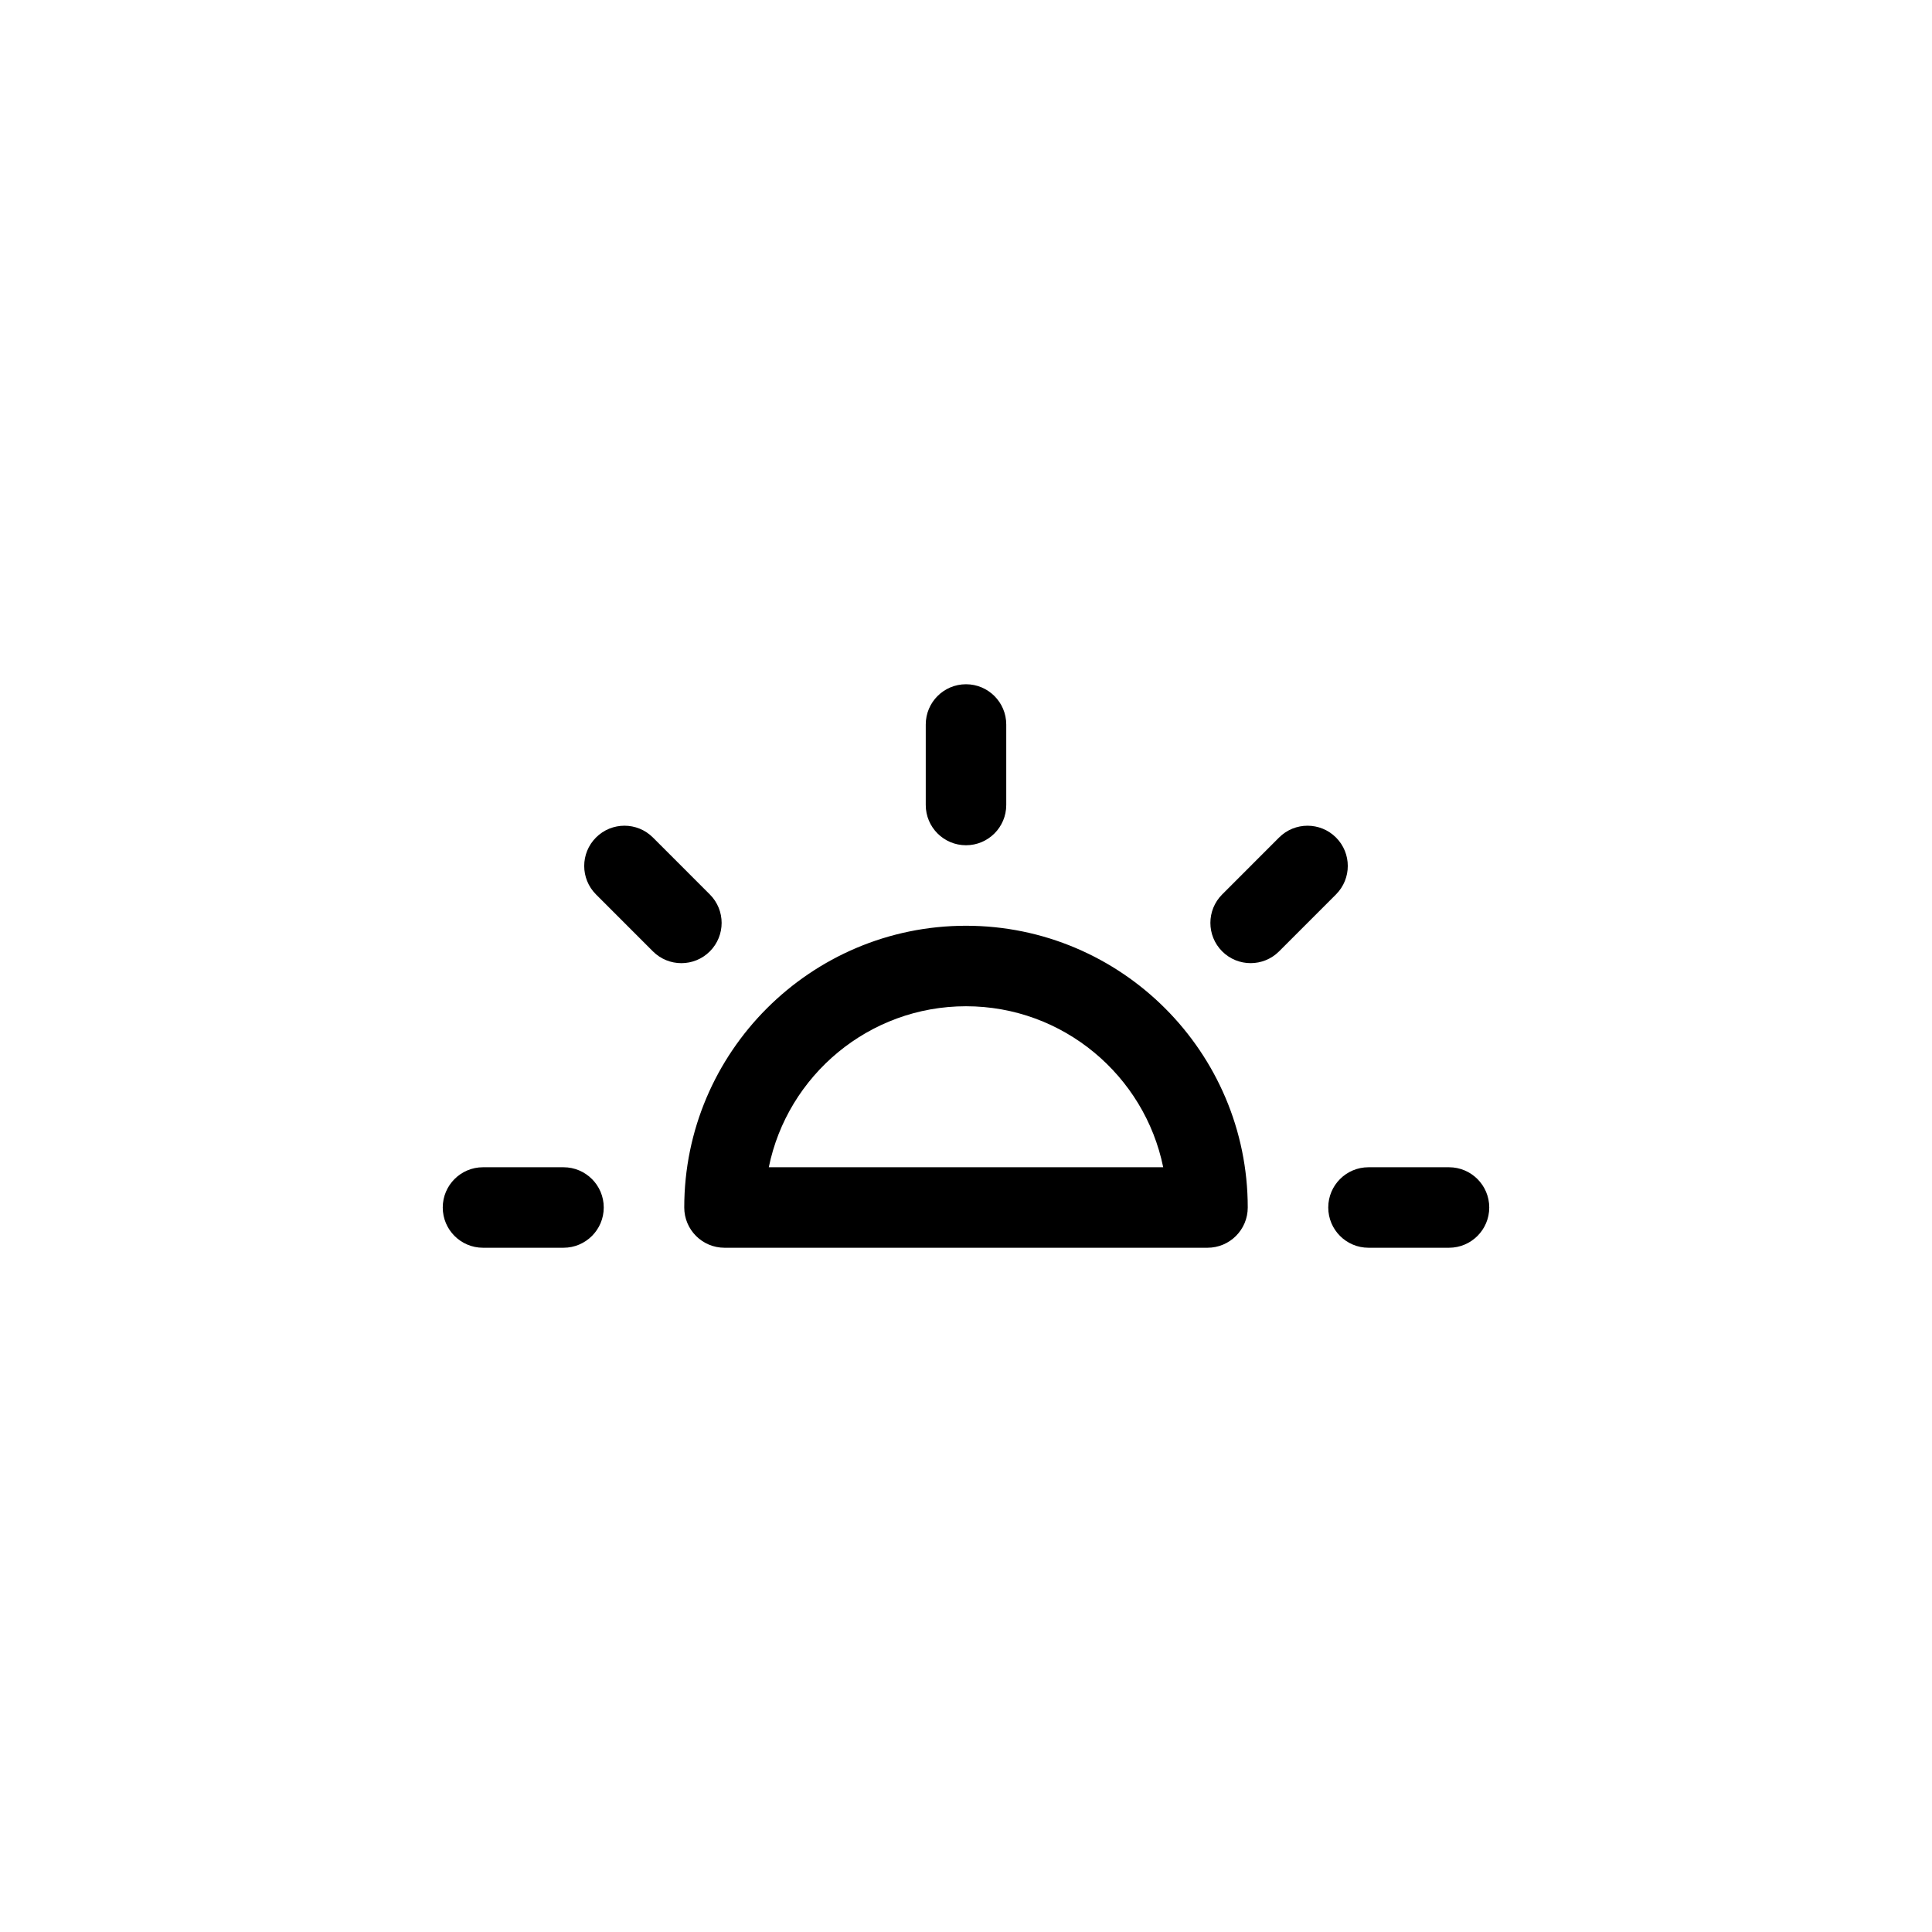 <?xml version="1.0" encoding="utf-8"?>

<!DOCTYPE svg PUBLIC "-//W3C//DTD SVG 1.1//EN" "http://www.w3.org/Graphics/SVG/1.1/DTD/svg11.dtd">
<!-- Uploaded to: SVG Repo, www.svgrepo.com, Generator: SVG Repo Mixer Tools -->
<svg version="1.1" xmlns="http://www.w3.org/2000/svg" xmlns:xlink="http://www.w3.org/1999/xlink"  width="800px"
	 height="800px" viewBox="0 0 96 96" enable-background="new 0 0 96 96" xml:space="preserve">
<g id="Base" display="none">
</g>
<g id="Dibujo">
	<path d="M28,58h-4c-1.105,0-2,0.896-2,2s0.895,2,2,2h4c1.104,0,2-0.896,2-2S29.104,58,28,58z M48,42c1.104,0,2-0.896,2-2v-4
		c0-1.104-0.896-2-2-2c-1.105,0-2,0.896-2,2v4C46,41.104,46.895,42,48,42z M35.271,44.444l-2.828-2.829
		c-0.781-0.781-2.047-0.781-2.828,0c-0.781,0.781-0.781,2.047,0,2.829l2.828,2.829c0.391,0.391,0.902,0.586,1.414,0.586
		s1.023-0.195,1.414-0.585C36.053,46.491,36.053,45.225,35.271,44.444z M72,58h-4c-1.105,0-2,0.896-2,2s0.895,2,2,2h4
		c1.104,0,2-0.896,2-2S73.104,58,72,58z M48,46c-7.72,0-14,6.28-14,14c0,1.104,0.895,2,2,2h24c1.104,0,2-0.896,2-2
		C62,52.28,55.72,46,48,46z M38.201,58c0.929-4.559,4.97-8,9.799-8c4.829,0,8.87,3.441,9.799,8H38.201z M66.385,41.615
		c-0.781-0.78-2.047-0.781-2.828,0l-2.828,2.829c-0.781,0.781-0.781,2.047,0,2.829c0.391,0.39,0.902,0.585,1.414,0.585
		s1.023-0.195,1.414-0.586l2.828-2.829C67.166,43.662,67.166,42.396,66.385,41.615z"/>
</g>
</svg>